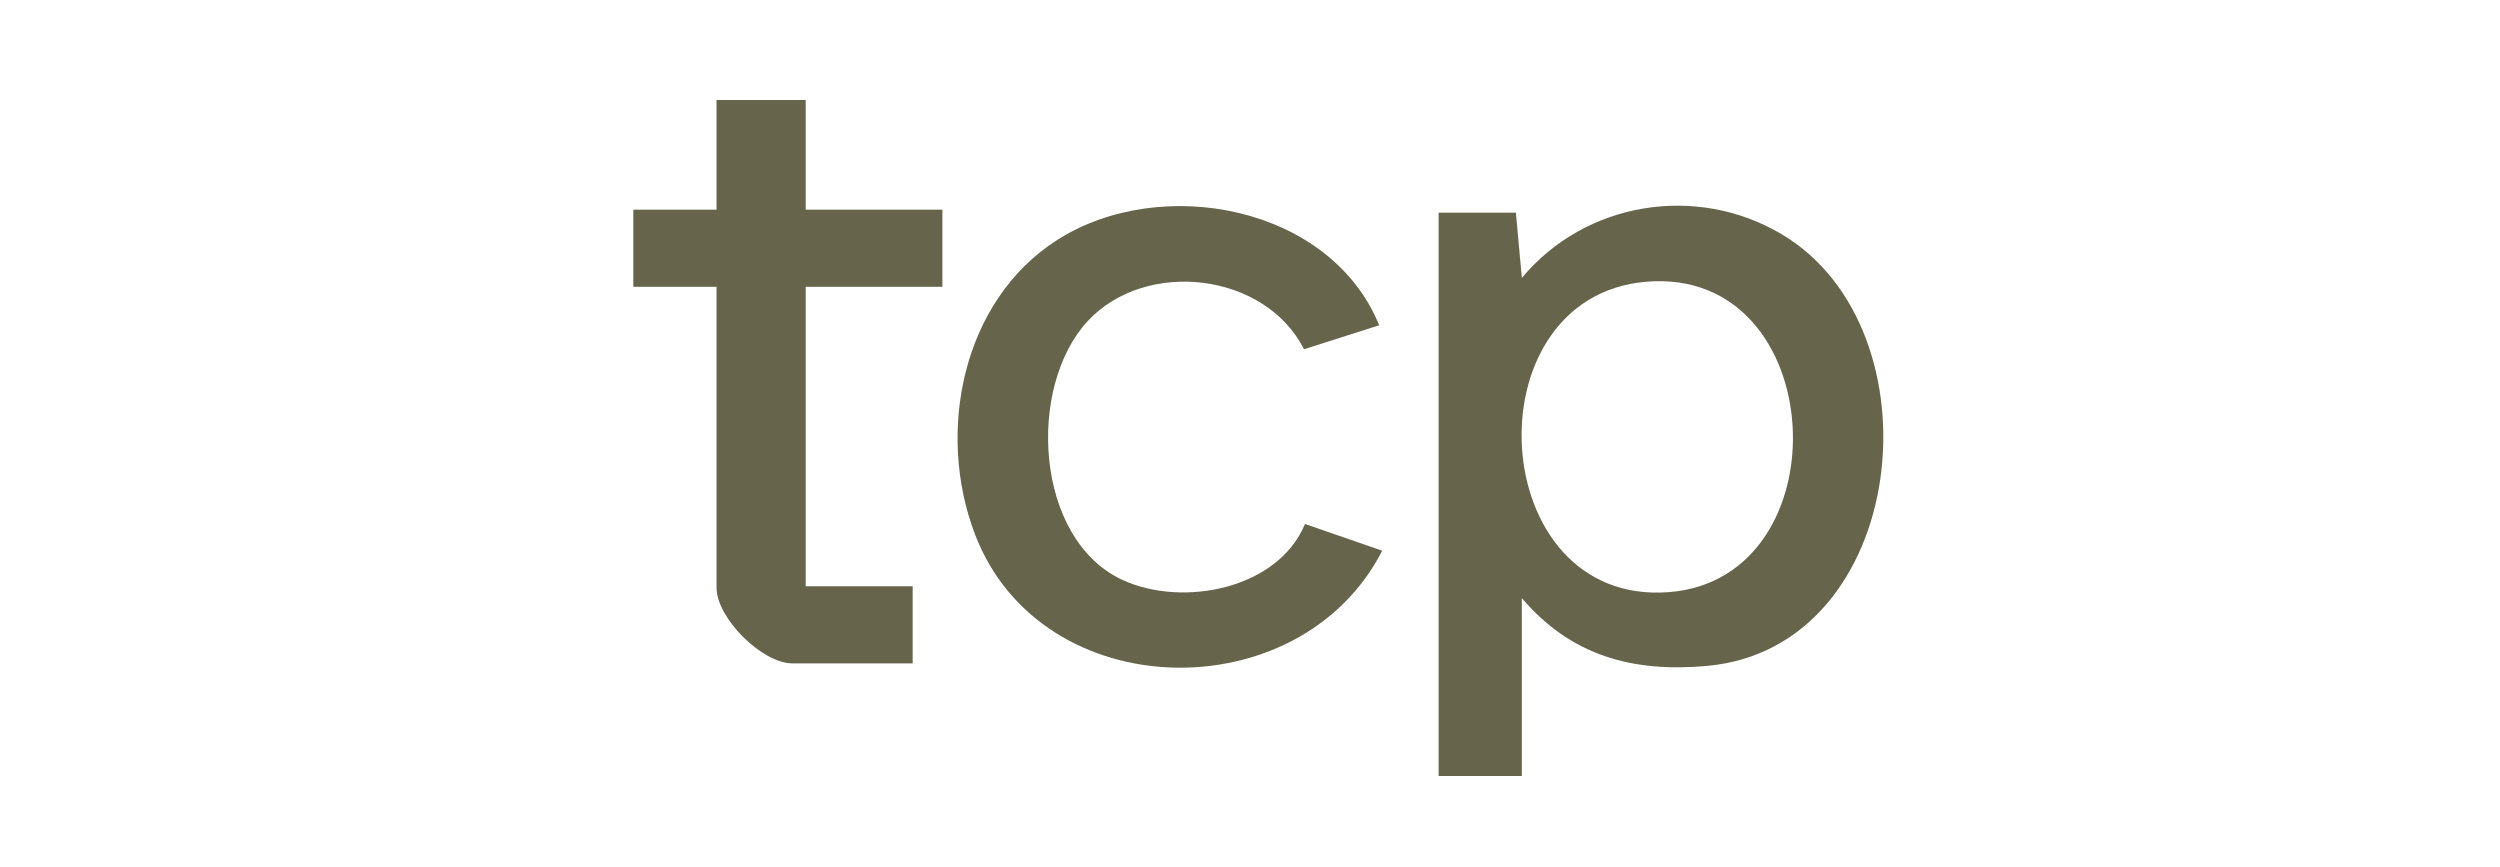 <svg width="150" height="52" viewBox="0 0 150 52" fill="none" xmlns="http://www.w3.org/2000/svg">
<g clip-path="url(#clip0_2538_4678)">
<path d="M48.342 6V12.582H56.543V17.209H48.342V35.176H54.76V39.802H47.54C45.722 39.802 42.992 37.079 42.992 35.266V17.207H38V12.581H42.992V6H48.342Z" fill="#67644C"/>
<path d="M91.31 35.888V46.562H86.318V12.759H90.953L91.312 16.672C95.113 12.114 101.75 11.014 106.877 14.039C116.534 19.739 114.555 38.848 102.431 39.954C97.955 40.363 94.25 39.343 91.31 35.886V35.888ZM98.761 16.905C88.112 17.812 89.109 36.383 100.133 35.528C110.686 34.71 109.83 15.961 98.761 16.905Z" fill="#67644C"/>
<path d="M82.753 19.517L78.24 20.955C75.906 16.337 68.759 15.518 65.277 19.249C61.598 23.191 62.064 32.357 67.353 34.798C70.959 36.461 76.68 35.355 78.299 31.438L82.932 33.043C78.01 42.67 62.477 42.441 58.502 32.066C56.161 25.958 57.712 18.043 63.44 14.393C69.644 10.438 79.825 12.331 82.753 19.519V19.517Z" fill="#67644C"/>
</g>
<defs>
<clipPath id="clip0_2538_4678">
<rect width="75" height="40.56" fill="white" transform="translate(38 6)"/>
</clipPath>
</defs>
</svg>
